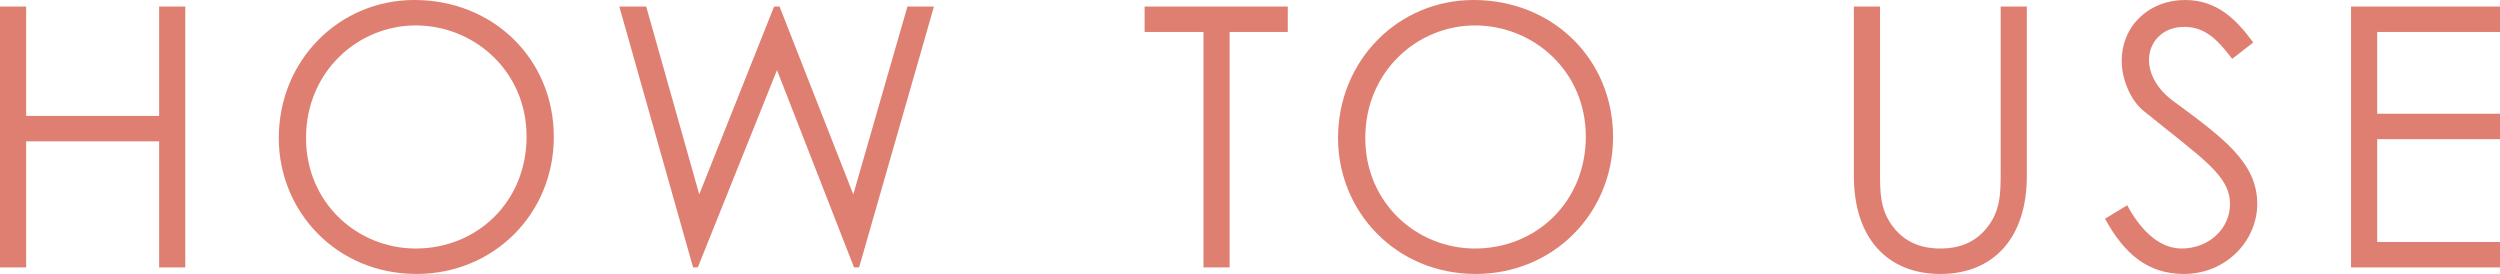 <?xml version="1.0" encoding="UTF-8"?>
<svg id="_レイヤー_2" data-name="レイヤー 2" xmlns="http://www.w3.org/2000/svg" viewBox="0 0 309.679 33.934">
  <defs>
    <style>
      .cls-1 {
        fill: #df7f71;
        fill-rule: evenodd;
      }
    </style>
  </defs>
  <g id="_レイヤー_1-2" data-name="レイヤー 1">
    <g>
      <polygon class="cls-1" points="19.712 17.507 3.24 17.507 3.24 33.124 0 33.124 0 .81 3.24 .81 3.24 14.357 19.712 14.357 19.712 .81 22.953 .81 22.953 33.124 19.712 33.124 19.712 17.507"/>
      <path class="cls-1" d="M51.59,33.934c-9.946,0-17.057-7.786-17.057-16.832C34.533,7.471,42.004,0,51.32,0c9.811,0,17.282,7.336,17.282,16.967,0,9.496-7.426,16.967-17.012,16.967Zm-.09-30.784c-7.111,0-13.592,5.671-13.592,13.952,0,7.966,6.301,13.682,13.592,13.682,7.561,0,13.727-5.761,13.727-13.862,0-8.191-6.571-13.772-13.727-13.772Z"/>
      <polygon class="cls-1" points="105.789 33.124 96.248 8.686 86.437 33.124 85.852 33.124 76.716 .81 80.046 .81 86.617 24.078 95.888 .81 96.563 .81 105.699 24.078 112.405 .81 115.691 .81 106.419 33.124 105.789 33.124"/>
      <polygon class="cls-1" points="152.317 33.124 149.076 33.124 149.076 3.96 141.785 3.96 141.785 .81 159.518 .81 159.518 3.96 152.317 3.96 152.317 33.124"/>
      <path class="cls-1" d="M182.801,33.934c-9.946,0-17.057-7.786-17.057-16.832,0-9.631,7.471-17.102,16.787-17.102,9.811,0,17.282,7.336,17.282,16.967,0,9.496-7.426,16.967-17.012,16.967Zm-.09-30.784c-7.111,0-13.592,5.671-13.592,13.952,0,7.966,6.301,13.682,13.592,13.682,7.561,0,13.727-5.761,13.727-13.862,0-8.191-6.571-13.772-13.727-13.772Z"/>
      <path class="cls-1" d="M240.355,33.934c-6.616,0-10.711-4.501-10.711-12.106V.81h3.24V21.332c0,2.521,0,4.771,1.711,6.886,1.395,1.756,3.33,2.566,5.76,2.566s4.366-.81,5.761-2.566c1.71-2.115,1.71-4.365,1.71-6.886V.81h3.241V21.828c0,7.605-4.096,12.106-10.712,12.106Z"/>
      <path class="cls-1" d="M279.609,25.248c0,4.546-3.825,8.686-9.091,8.686-4.455,0-7.381-2.475-9.766-6.841l2.745-1.665c1.936,3.555,4.276,5.356,6.751,5.356,3.376,0,5.986-2.476,5.986-5.491,0-3.556-3.33-5.581-10.666-11.522-1.531-1.215-2.746-3.78-2.746-6.21,0-4.456,3.466-7.561,7.831-7.561,3.961,0,6.346,2.385,8.461,5.265l-2.61,2.026c-1.755-2.296-3.285-3.961-5.941-3.961-2.79,0-4.365,1.98-4.365,4.096,0,1.755,1.035,3.6,2.88,4.995,6.076,4.501,10.531,7.606,10.531,12.827Z"/>
      <polygon class="cls-1" points="309.679 29.974 309.679 33.124 291.226 33.124 291.226 .81 309.679 .81 309.679 3.96 294.467 3.96 294.467 14.087 309.679 14.087 309.679 17.237 294.467 17.237 294.467 29.974 309.679 29.974"/>
    </g>
  </g>
</svg>